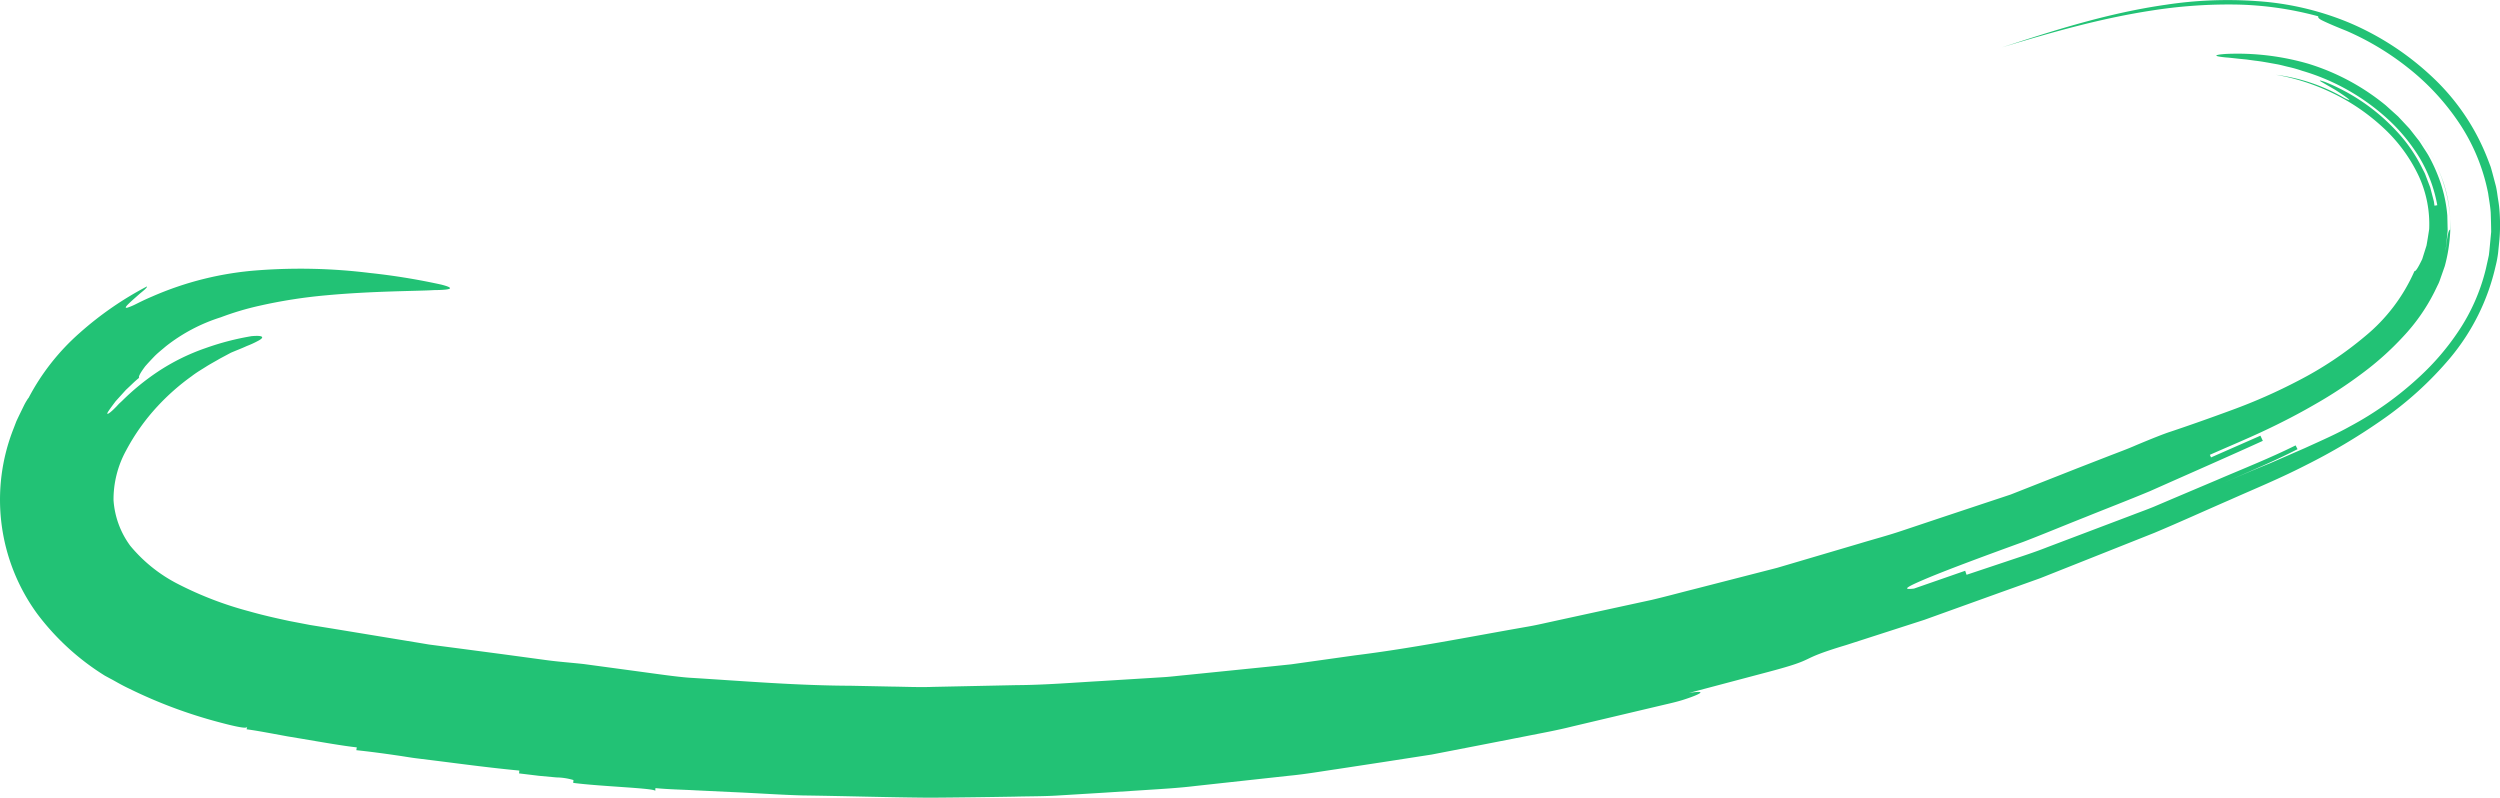 <svg id="Green_Swoop" data-name="Green Swoop" xmlns="http://www.w3.org/2000/svg" xmlns:xlink="http://www.w3.org/1999/xlink" width="450.959" height="143.887" viewBox="0 0 450.959 143.887">
  <defs>
    <clipPath id="clip-path">
      <rect id="Rectangle_1764" data-name="Rectangle 1764" width="450.959" height="143.887" fill="none"/>
    </clipPath>
  </defs>
  <g id="Group_2162" data-name="Group 2162" clip-path="url(#clip-path)">
    <path id="Path_11910" data-name="Path 11910" d="M351.136,93.266l6.805-2.369c2.257-.811,4.551-1.519,6.775-2.439l-1.792.671-1.818.605-3.643,1.208-7.3,2.428-7.313,2.446c-2.441.816-4.938,1.474-7.407,2.222l-14.877,4.389L305.5,106.295c-2.517.634-5.023,1.317-7.551,1.913l-7.618,1.655-7.617,1.659-3.808.831c-1.267.287-2.538.555-3.82.766-10.236,1.794-20.419,3.828-30.688,5.1l-7.673,1.078-3.83.538-3.844.4-15.321,1.553c-1.274.117-2.542.282-3.817.36l-3.822.238-7.621.471c-5.072.29-10.116.707-15.155.731l-15.027.314c-2.491.094-4.976-.026-7.454-.056l-7.408-.15c-9.851-.038-19.552-.866-29.1-1.448-2.388-.174-5.947-.7-9.507-1.179l-9.486-1.283c-2.371-.265-4.79-.424-7.221-.772l-7.393-1-7.559-1-3.834-.5-1.928-.251-1.926-.323-15.621-2.571-3.95-.638-3.727-.716c-2.443-.523-4.873-1.071-7.2-1.737a63.552,63.552,0,0,1-12.861-4.928,27.187,27.187,0,0,1-8.634-6.922,15.649,15.649,0,0,1-3-8.2,18.317,18.317,0,0,1,2.248-8.929,37.672,37.672,0,0,1,5.677-8,40.6,40.6,0,0,1,6.185-5.451c.9-.7,1.929-1.284,2.776-1.831.865-.527,1.646-.937,2.266-1.313l2-1.069c.976-.425,1.995-.8,2.863-1.209a16.813,16.813,0,0,0,2.164-1c1.021-.556.956-.981-1.275-.79a48.243,48.243,0,0,0-8.248,2.138,37.987,37.987,0,0,0-8.759,4.336,43.015,43.015,0,0,0-6.348,5.2l-.561.518L21,73.33c-.3.305-.558.562-.784.766-.452.408-.755.6-.85.533-.118-.084.517-.954,1.494-2.252l1.869-2.065c.76-.683,1.511-1.48,2.365-2.163-.166-.2.266-.954,1.092-2.063.444-.513.992-1.1,1.615-1.75s1.386-1.236,2.159-1.9a31.032,31.032,0,0,1,9.863-5.2,51.372,51.372,0,0,1,7.055-2.1A91.055,91.055,0,0,1,58.716,53.28c8.506-.8,17.079-.771,19.514-.949,3.654-.026,3.671-.41,1.34-1a117.471,117.471,0,0,0-12.884-2.093,102.142,102.142,0,0,0-20.1-.486A58.074,58.074,0,0,0,27.416,53.5c-1.323.557-2.271,1.046-2.973,1.39a10.015,10.015,0,0,1-1.44.6c-.544.145-.331-.18.2-.7s1.37-1.241,2.073-1.865c.731-.581,1.311-1.084,1.226-1.256a60.413,60.413,0,0,0-12.12,8.377A40.857,40.857,0,0,0,5.155,71.778a1.4,1.4,0,0,0-.246.34,9.381,9.381,0,0,0-.594,1.046L3.47,74.893c-.161.339-.333.7-.515,1.088q-.231.607-.49,1.281a34.9,34.9,0,0,0,4.271,33.487,44.784,44.784,0,0,0,12.173,11.129l1.039.564c.721.365,1.826,1.062,3.426,1.812a86.945,86.945,0,0,0,16,5.984c5.113,1.375,5.165,1.041,5.225.818-.058.249-.058.249-.117.5,1.3.157,2.909.457,4.658.773l2.716.5,2.73.455c3.655.617,7.307,1.265,9.771,1.528l-.08.507c2.458.262,4.906.588,7.349.948,1.223.17,2.438.395,3.664.541l3.676.456c4.9.621,9.8,1.274,14.717,1.733-.027.255-.027.255-.055.511l3.609.436,3.153.291a11.136,11.136,0,0,1,3.054.473l-.046.511c4.924.657,14.832.944,14.8,1.455l.034-.512c2.465.243,4.865.27,7.191.4l6.789.323c4.4.191,8.573.49,12.592.6,8.041.113,15.466.35,22.893.408,4.95-.034,10.058-.1,15.293-.19,2.616-.071,5.27-.04,7.941-.213l8.1-.493,8.241-.531c2.769-.179,5.56-.347,8.352-.687l16.947-1.852c2.854-.27,5.689-.767,8.54-1.182l8.558-1.306,8.569-1.329,8.505-1.65,8.473-1.655c2.815-.559,5.632-1.065,8.4-1.763l16.465-3.894c1.206-.278,2.411-.558,3.446-.882s1.911-.646,2.486-.9c1.149-.5,1.085-.751-1.365-.367l14.341-3.8c9.553-2.53,4.569-2,14.021-4.841l14.1-4.548,13.938-5.017,6.972-2.493,6.882-2.734,13.76-5.47c4.549-1.913,9.042-3.96,13.568-5.928,4.516-2.011,9.012-3.851,13.677-6.243a109.1,109.1,0,0,0,13.611-8.068,62.918,62.918,0,0,0,12.467-11.308,39.41,39.41,0,0,0,8.175-16.516,20.076,20.076,0,0,0,.451-2.36l.241-2.391a32.338,32.338,0,0,0,.045-4.866,20.668,20.668,0,0,0-.278-2.428c-.129-.8-.214-1.621-.4-2.408l-.621-2.344c-.108-.389-.21-.782-.33-1.165l-.426-1.119a40.1,40.1,0,0,0-10.246-15.207,50.805,50.805,0,0,0-14.674-9.58A52.187,52.187,0,0,0,407.074.2,74.085,74.085,0,0,0,390.7.854c-10.6,1.518-20.3,4.674-29.584,7.693,9.358-2.832,17.963-5.259,27.068-6.655A89.185,89.185,0,0,1,402.381.81a60.593,60.593,0,0,1,15.8,2.134c-.036.122-.088.307.551.664.65.333,1.947.927,4.578,1.978a49.558,49.558,0,0,1,11.085,6.665,43.368,43.368,0,0,1,9.128,9.836,34.8,34.8,0,0,1,5.3,12.8c.164,1.161.383,2.313.461,3.472.043,1.162.071,2.321.084,3.47q-.16,1.69-.32,3.357l-.093.83-.175.815q-.18.813-.36,1.618A34.89,34.89,0,0,1,443.429,59.8a45.075,45.075,0,0,1-6.9,8.074,59.765,59.765,0,0,1-12.667,9.057c-2.272,1.276-4.635,2.324-8.11,3.9l-6.222,2.713c-2.424.986-5.253,2.166-8.628,3.644,4.5-1.993,9-3.832,13.536-6.162l-.347-.686c-4.536,2.261-9.343,4.159-14.275,6.275l-7.493,3.172L388.533,91.4c-1.271.526-2.571.986-3.857,1.483l-15.319,5.8c-2.489.988-5.009,1.783-7.455,2.608l-7.165,2.393s-.168-.484-.251-.726l-9.228,3.212c-2.472.3-1.094-.407,2.641-1.98,3.743-1.549,9.886-3.84,17.048-6.436,3.557-1.363,7.32-2.936,11.19-4.465,3.858-1.56,7.823-3.082,11.653-4.682,7.589-3.372,14.84-6.551,20.386-9.086-.108-.231-.324-.7-.432-.929l-8.913,3.918-.207-.469c3.331-1.48,6.634-2.849,9.807-4.341s6.239-3.073,9.183-4.785a79.953,79.953,0,0,0,8.449-5.542,52.791,52.791,0,0,0,7.416-6.64,34.093,34.093,0,0,0,5.668-8.107l.541-1.12a6.887,6.887,0,0,0,.482-1.145L441,48a28.376,28.376,0,0,0,.887-4.934,24.747,24.747,0,0,0-1.1-10.082,29.786,29.786,0,0,0-5.122-9.2,28.59,28.59,0,0,1,4.767,8.277,26.335,26.335,0,0,1,1.593,9.373c-.134,0-.232-.005-.394.577a12.605,12.605,0,0,0-.251,1.382c-.041.327-.088.709-.143,1.155s-.209.938-.326,1.512a13.157,13.157,0,0,0,.337-1.739q.086-.889.174-1.791l.09-.9c.011-.3-.01-.606-.014-.911q-.021-.915-.043-1.841a25.16,25.16,0,0,0-1.742-7.33,29.091,29.091,0,0,0-1.666-3.51c-.327-.564-.7-1.1-1.054-1.659l-.535-.83c-.19-.269-.4-.521-.606-.783L434.627,23.2l-1.363-1.458-.683-.73-.744-.671L430.35,19a40.987,40.987,0,0,0-13.925-7.491,46,46,0,0,0-14.852-1.784c-2.386.165-2.36.42,0,.641.591.041,1.326.127,2.2.224l1.425.139,1.631.223c1.162.126,2.448.382,3.877.633.715.126,1.428.339,2.2.511a22.424,22.424,0,0,1,2.365.676,39.131,39.131,0,0,1,15.74,8.982,32.337,32.337,0,0,1,5.407,6.647,25.4,25.4,0,0,1,3.227,8.618l-.505.085q-.055-.4-.114-.808l-.216-.814c-.144-.551-.292-1.117-.444-1.694q-.322-.842-.658-1.716c-.117-.29-.21-.591-.347-.879l-.441-.86a27.56,27.56,0,0,0-4.626-6.677,35.658,35.658,0,0,0-12.914-8.88c-1.071-.371-1.106-.272-.611,0l2.436,1.413c1.9,1.212,3.7,2.473,1.715,1.508a32.586,32.586,0,0,0-12.393-4.208,38.4,38.4,0,0,1,9.977,3.183,37.054,37.054,0,0,1,9.342,6.317,28.149,28.149,0,0,1,6.478,8.814,20.664,20.664,0,0,1,1.86,9.525c-.148,1.011-.313,2.02-.479,2.952-.284.9-.548,1.745-.776,2.47-.673,1.381-1.165,2.249-1.4,2.15A31.647,31.647,0,0,1,426.6,60.673a64.615,64.615,0,0,1-11.957,7.961,99.566,99.566,0,0,1-12.026,5.32q-5.941,2.191-11.087,3.914c-1.15.363-3.381,1.252-6.287,2.471-1.442.637-3.1,1.242-4.868,1.927l-5.615,2.184L362.61,89.239l-11.474,4.027" fill="#22c275"/>
  </g>
</svg>
